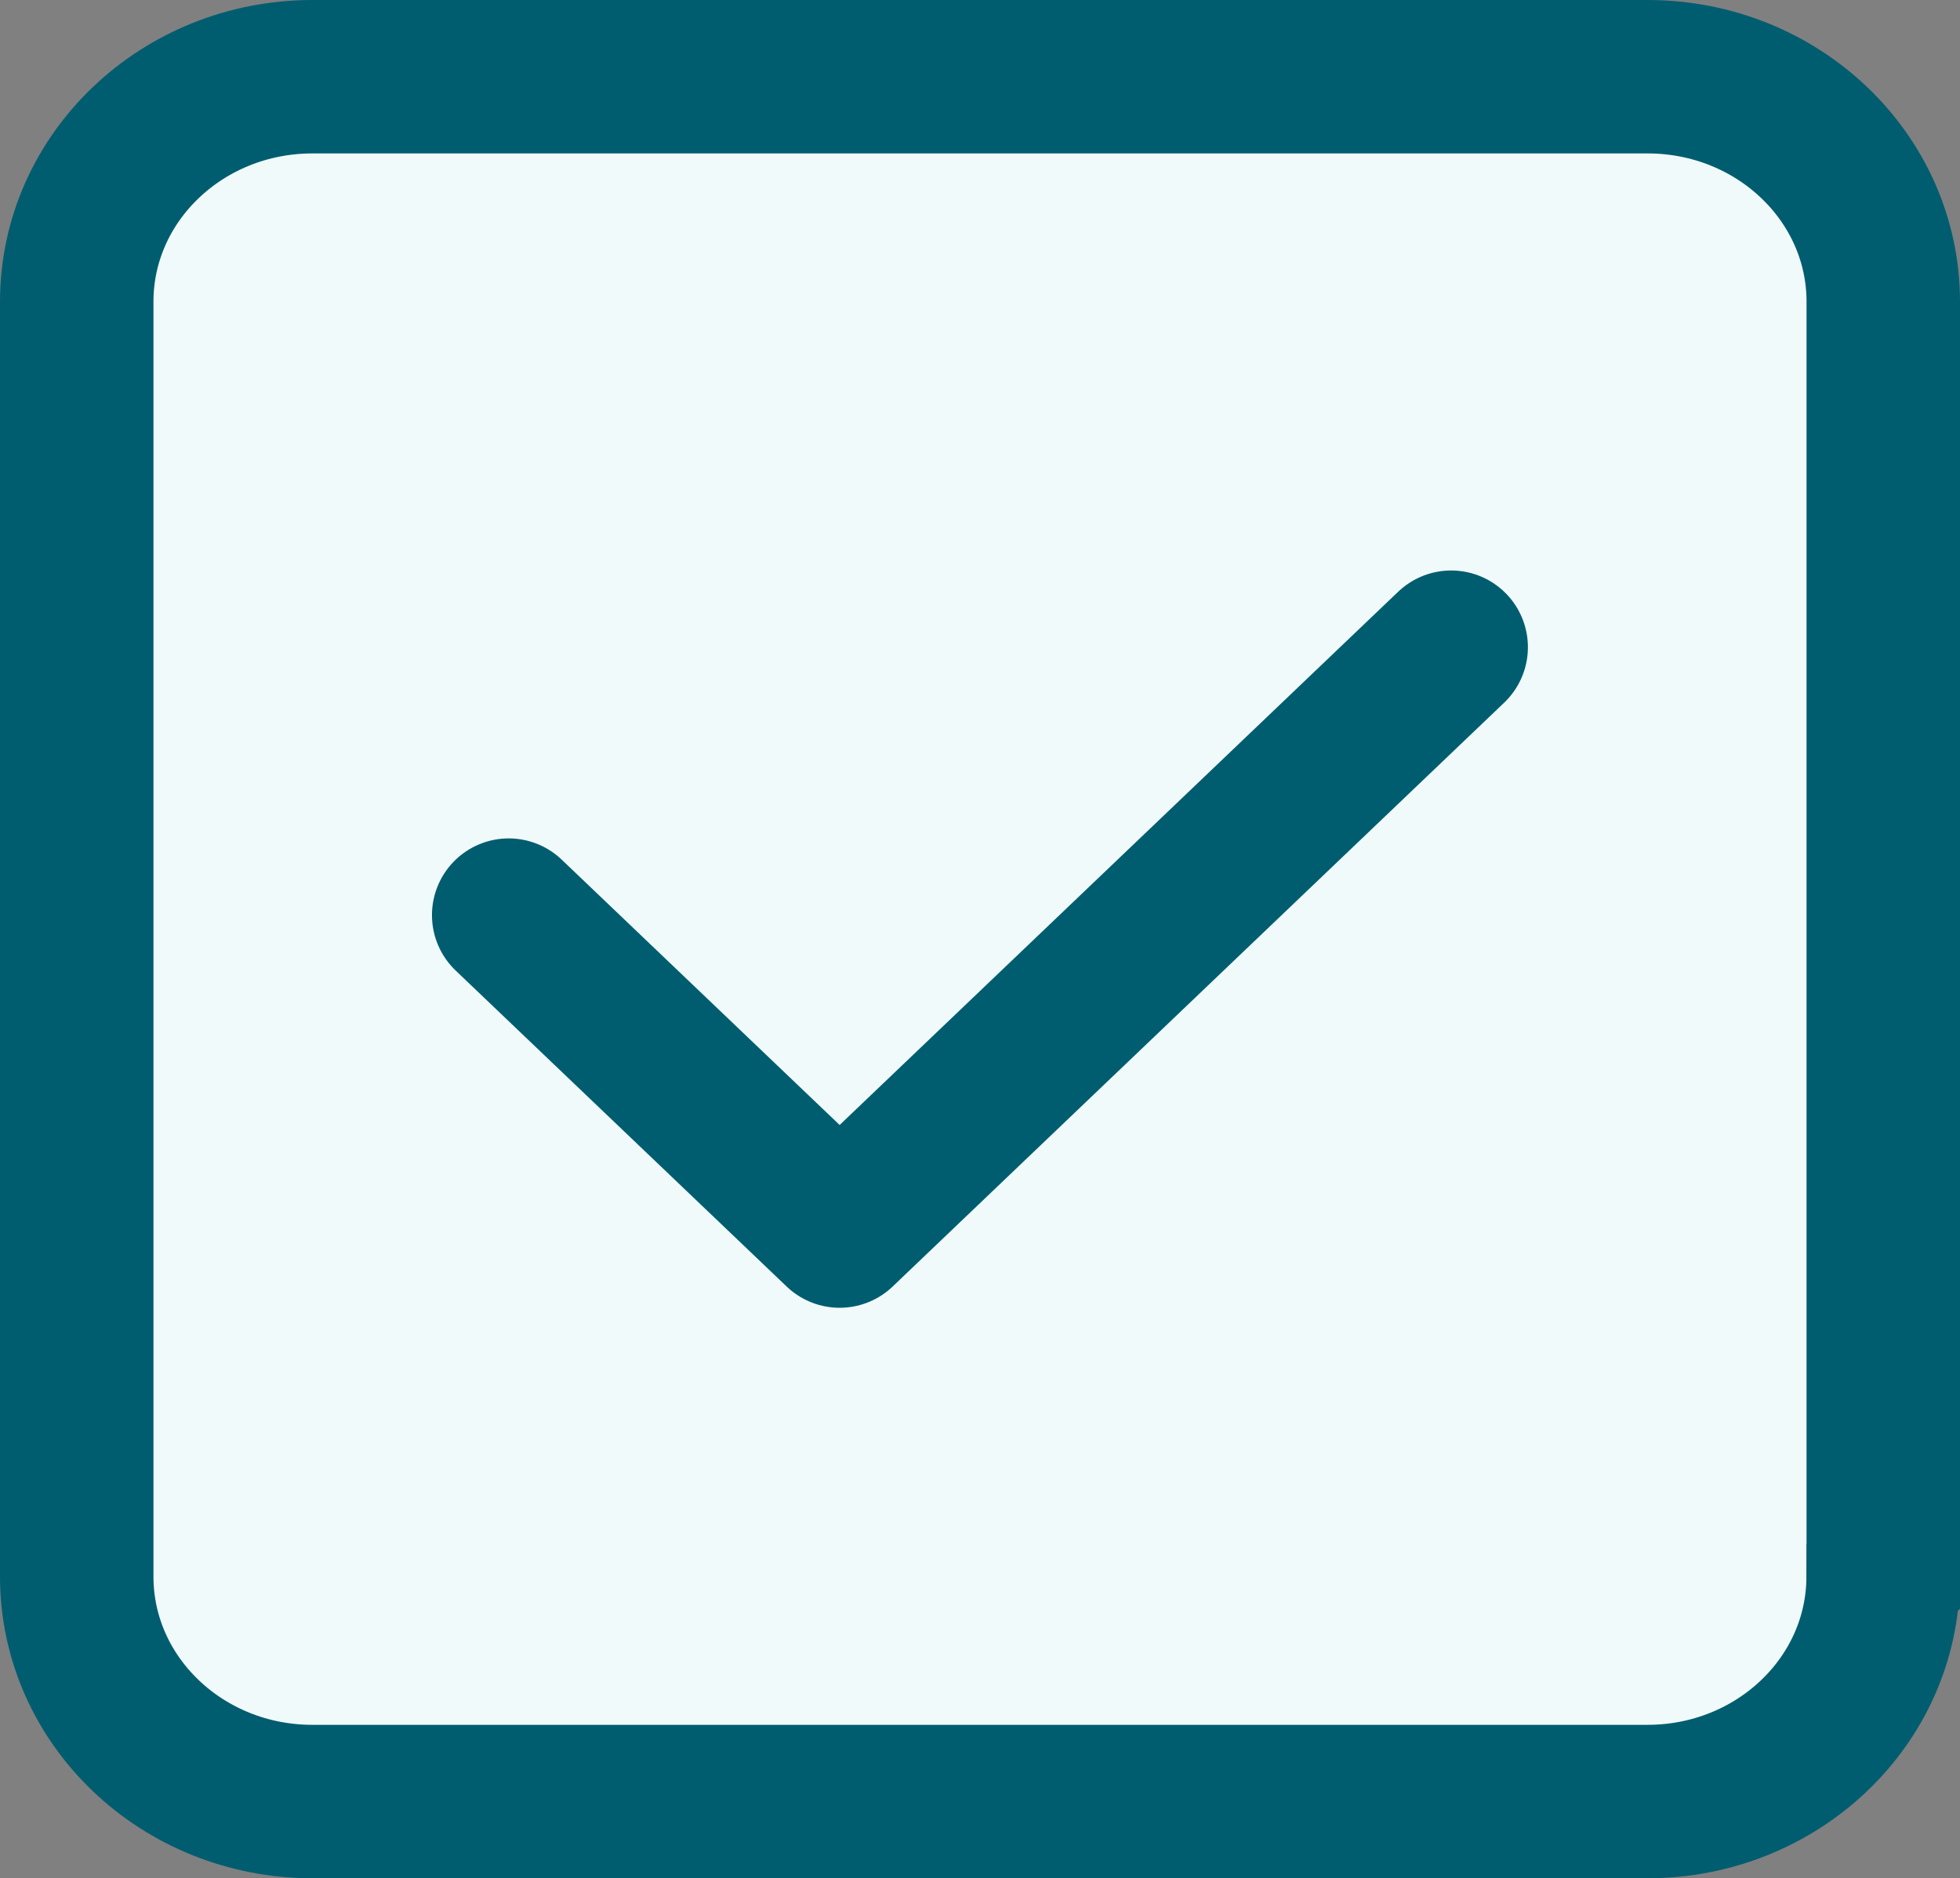<?xml version="1.0" encoding="UTF-8"?>
<svg id="_レイヤー_2" data-name="レイヤー 2" xmlns="http://www.w3.org/2000/svg" viewBox="0 0 150.96 144.7">
  <rect x="0" y="0" width="150.96" height="144.7" fill="#808080" stroke="none"/>
  <defs>
    <style>
      .cls-1 {
        stroke-miterlimit: 10;
      }

      .cls-1, .cls-2 {
        fill: none;
        stroke: #005d6f;
        stroke-width: 11.82px;
      }

      .cls-2 {
        stroke-linecap: round;
        stroke-linejoin: round;
      }

      .cls-3 {
        fill: #f0fafa;
      }
    </style>
  </defs>
  <g id="_レイヤー_1のコピー" data-name="レイヤー 1のコピー">
    <g>
      <g>
        <path class="cls-3" d="M145.04,121.46c0,9.57-8.13,17.33-18.15,17.33H24.06c-10.02,0-18.15-7.76-18.15-17.33V23.24C5.91,13.67,14.04,5.91,24.06,5.91h102.84c10.02,0,18.15,7.76,18.15,17.33v98.21Z"/>
        <path class="cls-1" d="M145.04,121.46c0,9.57-8.13,17.33-18.15,17.33H24.06c-10.02,0-18.15-7.76-18.15-17.33V23.24C5.91,13.67,14.04,5.91,24.06,5.91h102.84c10.02,0,18.15,7.76,18.15,17.33v98.21Z"/>
      </g>
      <polyline class="cls-2" points="111.77 49.86 64.67 94.84 39.18 70.5"/>
    </g>
  </g>
</svg>